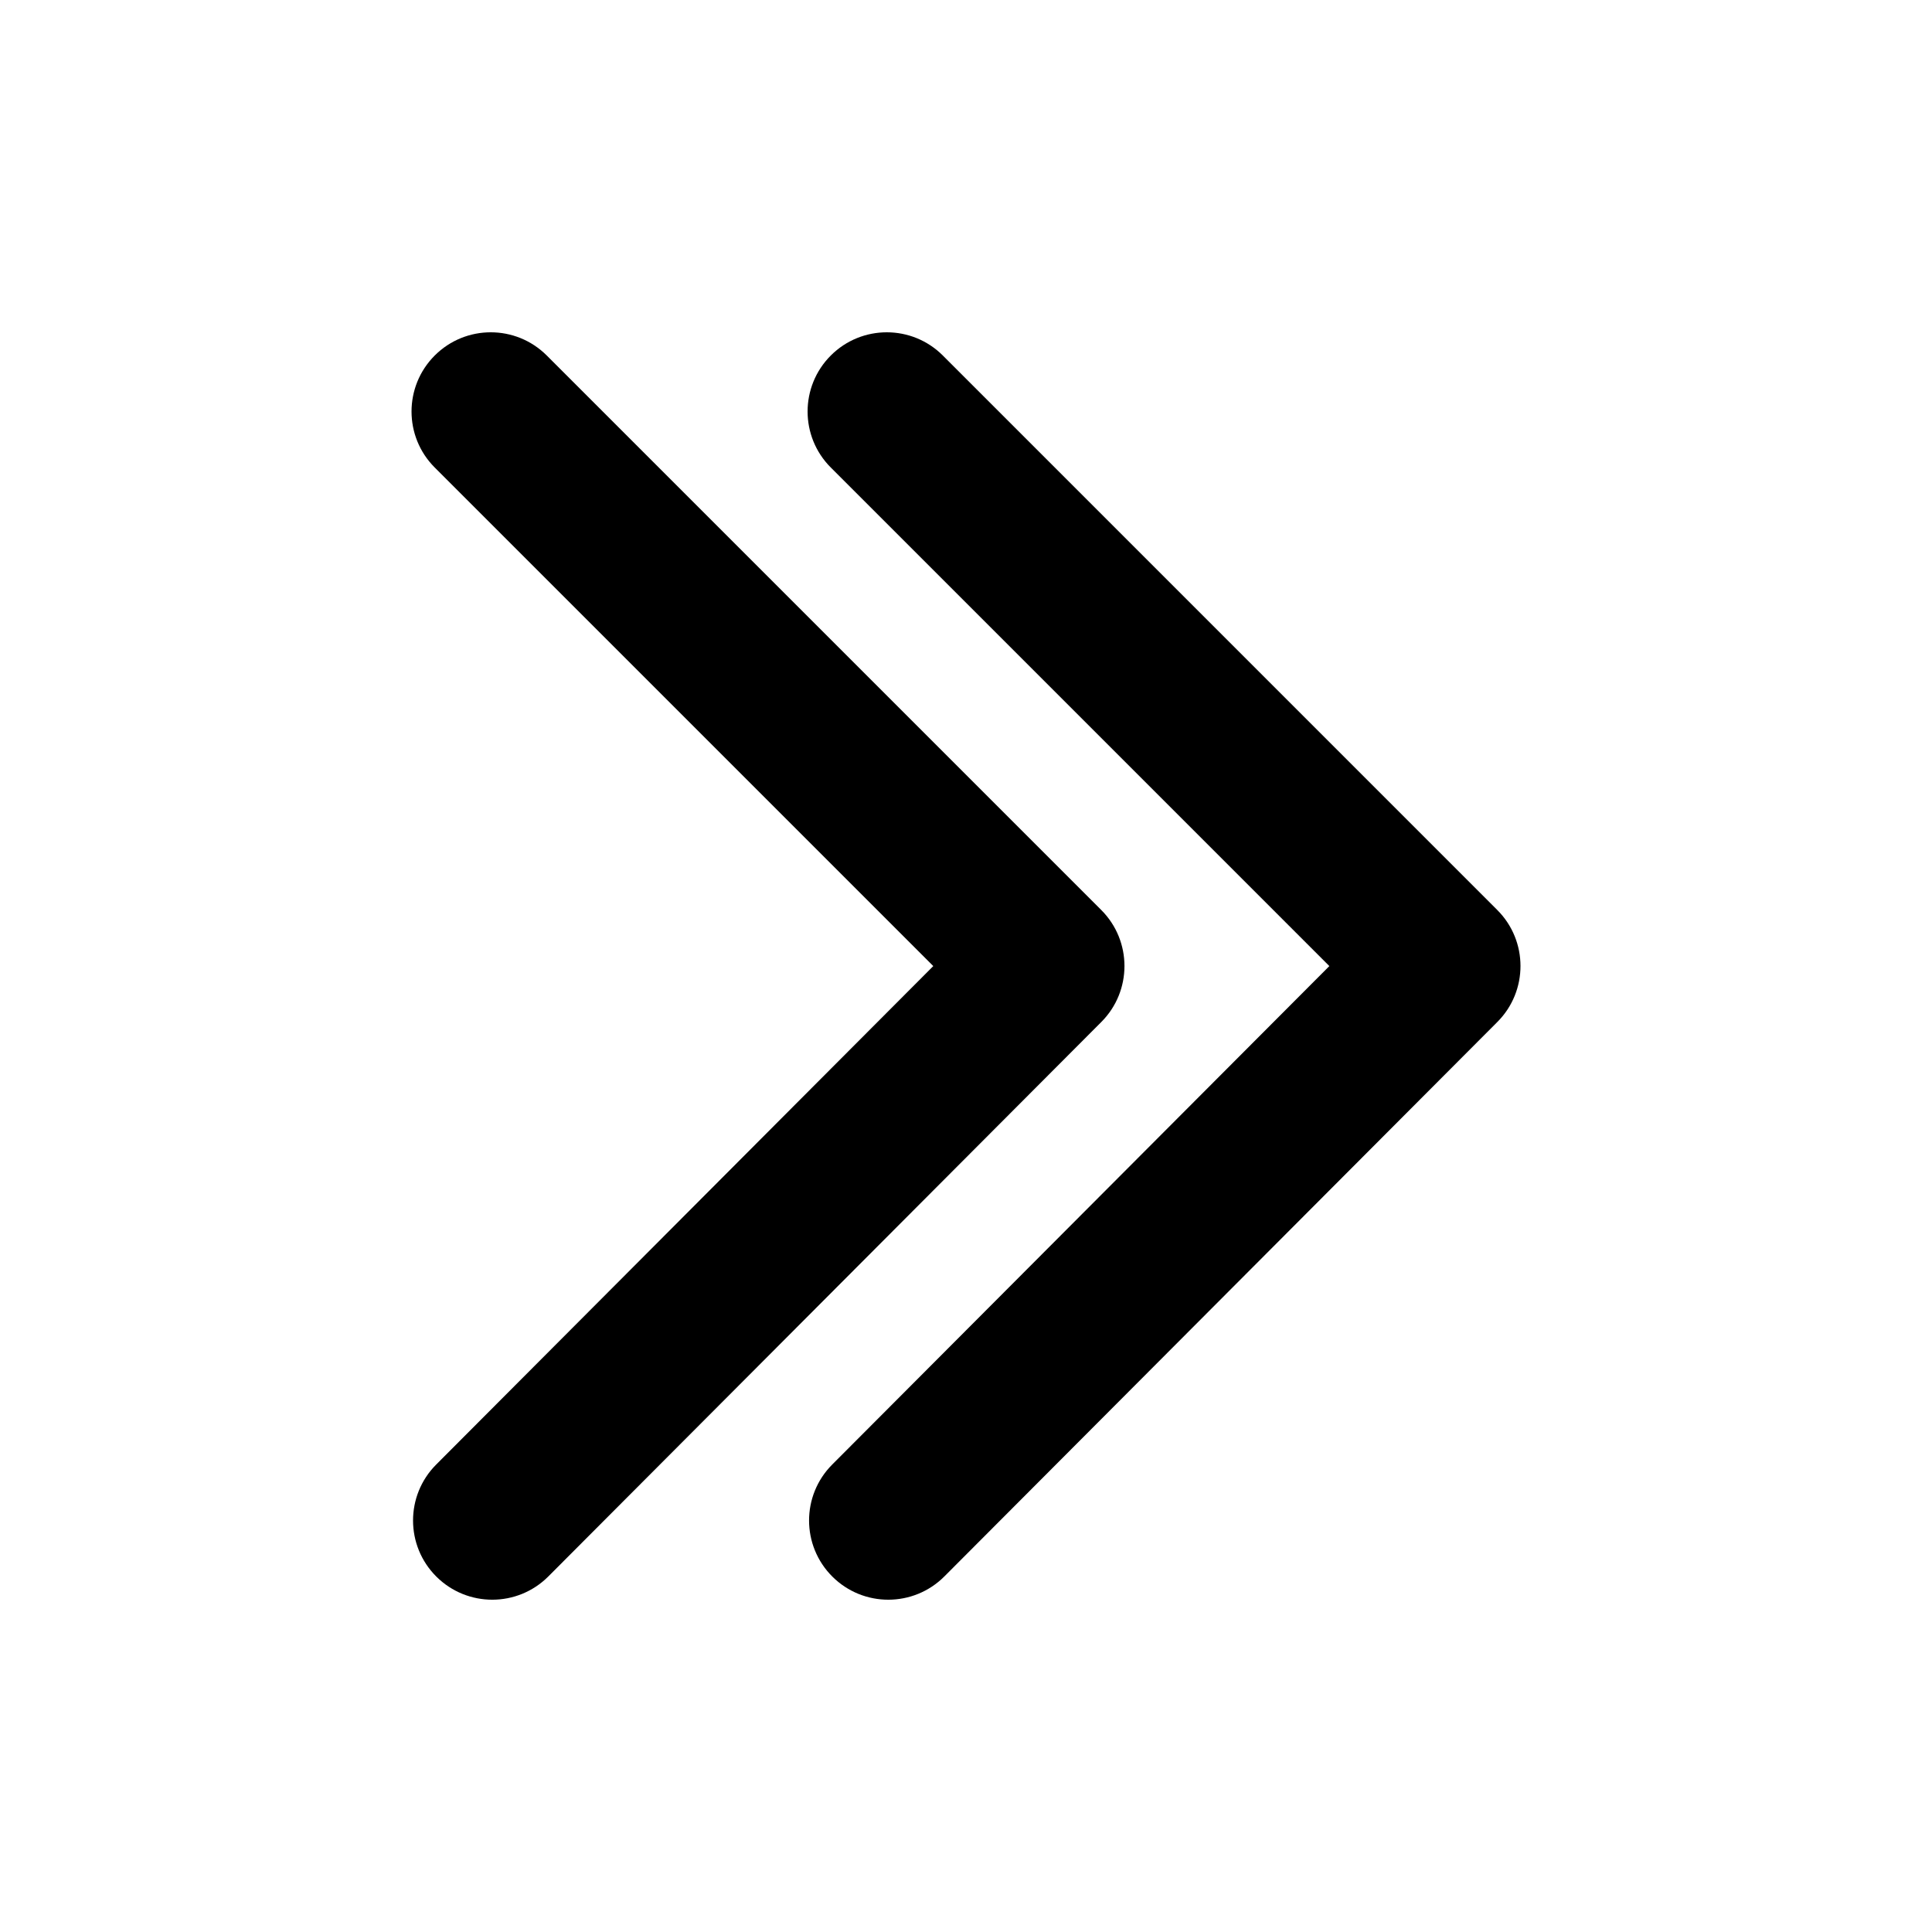 <?xml version="1.0" encoding="UTF-8"?>
<!-- The Best Svg Icon site in the world: iconSvg.co, Visit us! https://iconsvg.co -->
<svg fill="#000000" width="800px" height="800px" version="1.1" viewBox="144 144 512 512" xmlns="http://www.w3.org/2000/svg">
 <path d="m496.29 400.02-132.12-132.12c-8.199-8.199-8.199-21.488 0-29.688 8.195-8.199 21.488-8.199 29.688 0l146.94 146.95c8.191 8.188 8.199 21.465 0.02 29.668l-146.55 146.94c-8.188 8.211-21.477 8.227-29.688 0.039-8.207-8.184-8.227-21.477-0.039-29.684zm-104.96 0-132.12-132.12c-8.199-8.199-8.199-21.488 0-29.688 8.199-8.199 21.488-8.199 29.688 0l146.95 146.95c8.188 8.188 8.199 21.465 0.02 29.668l-146.55 146.94c-8.188 8.211-21.477 8.227-29.688 0.039-8.207-8.184-8.227-21.477-0.039-29.684z"/>
</svg>